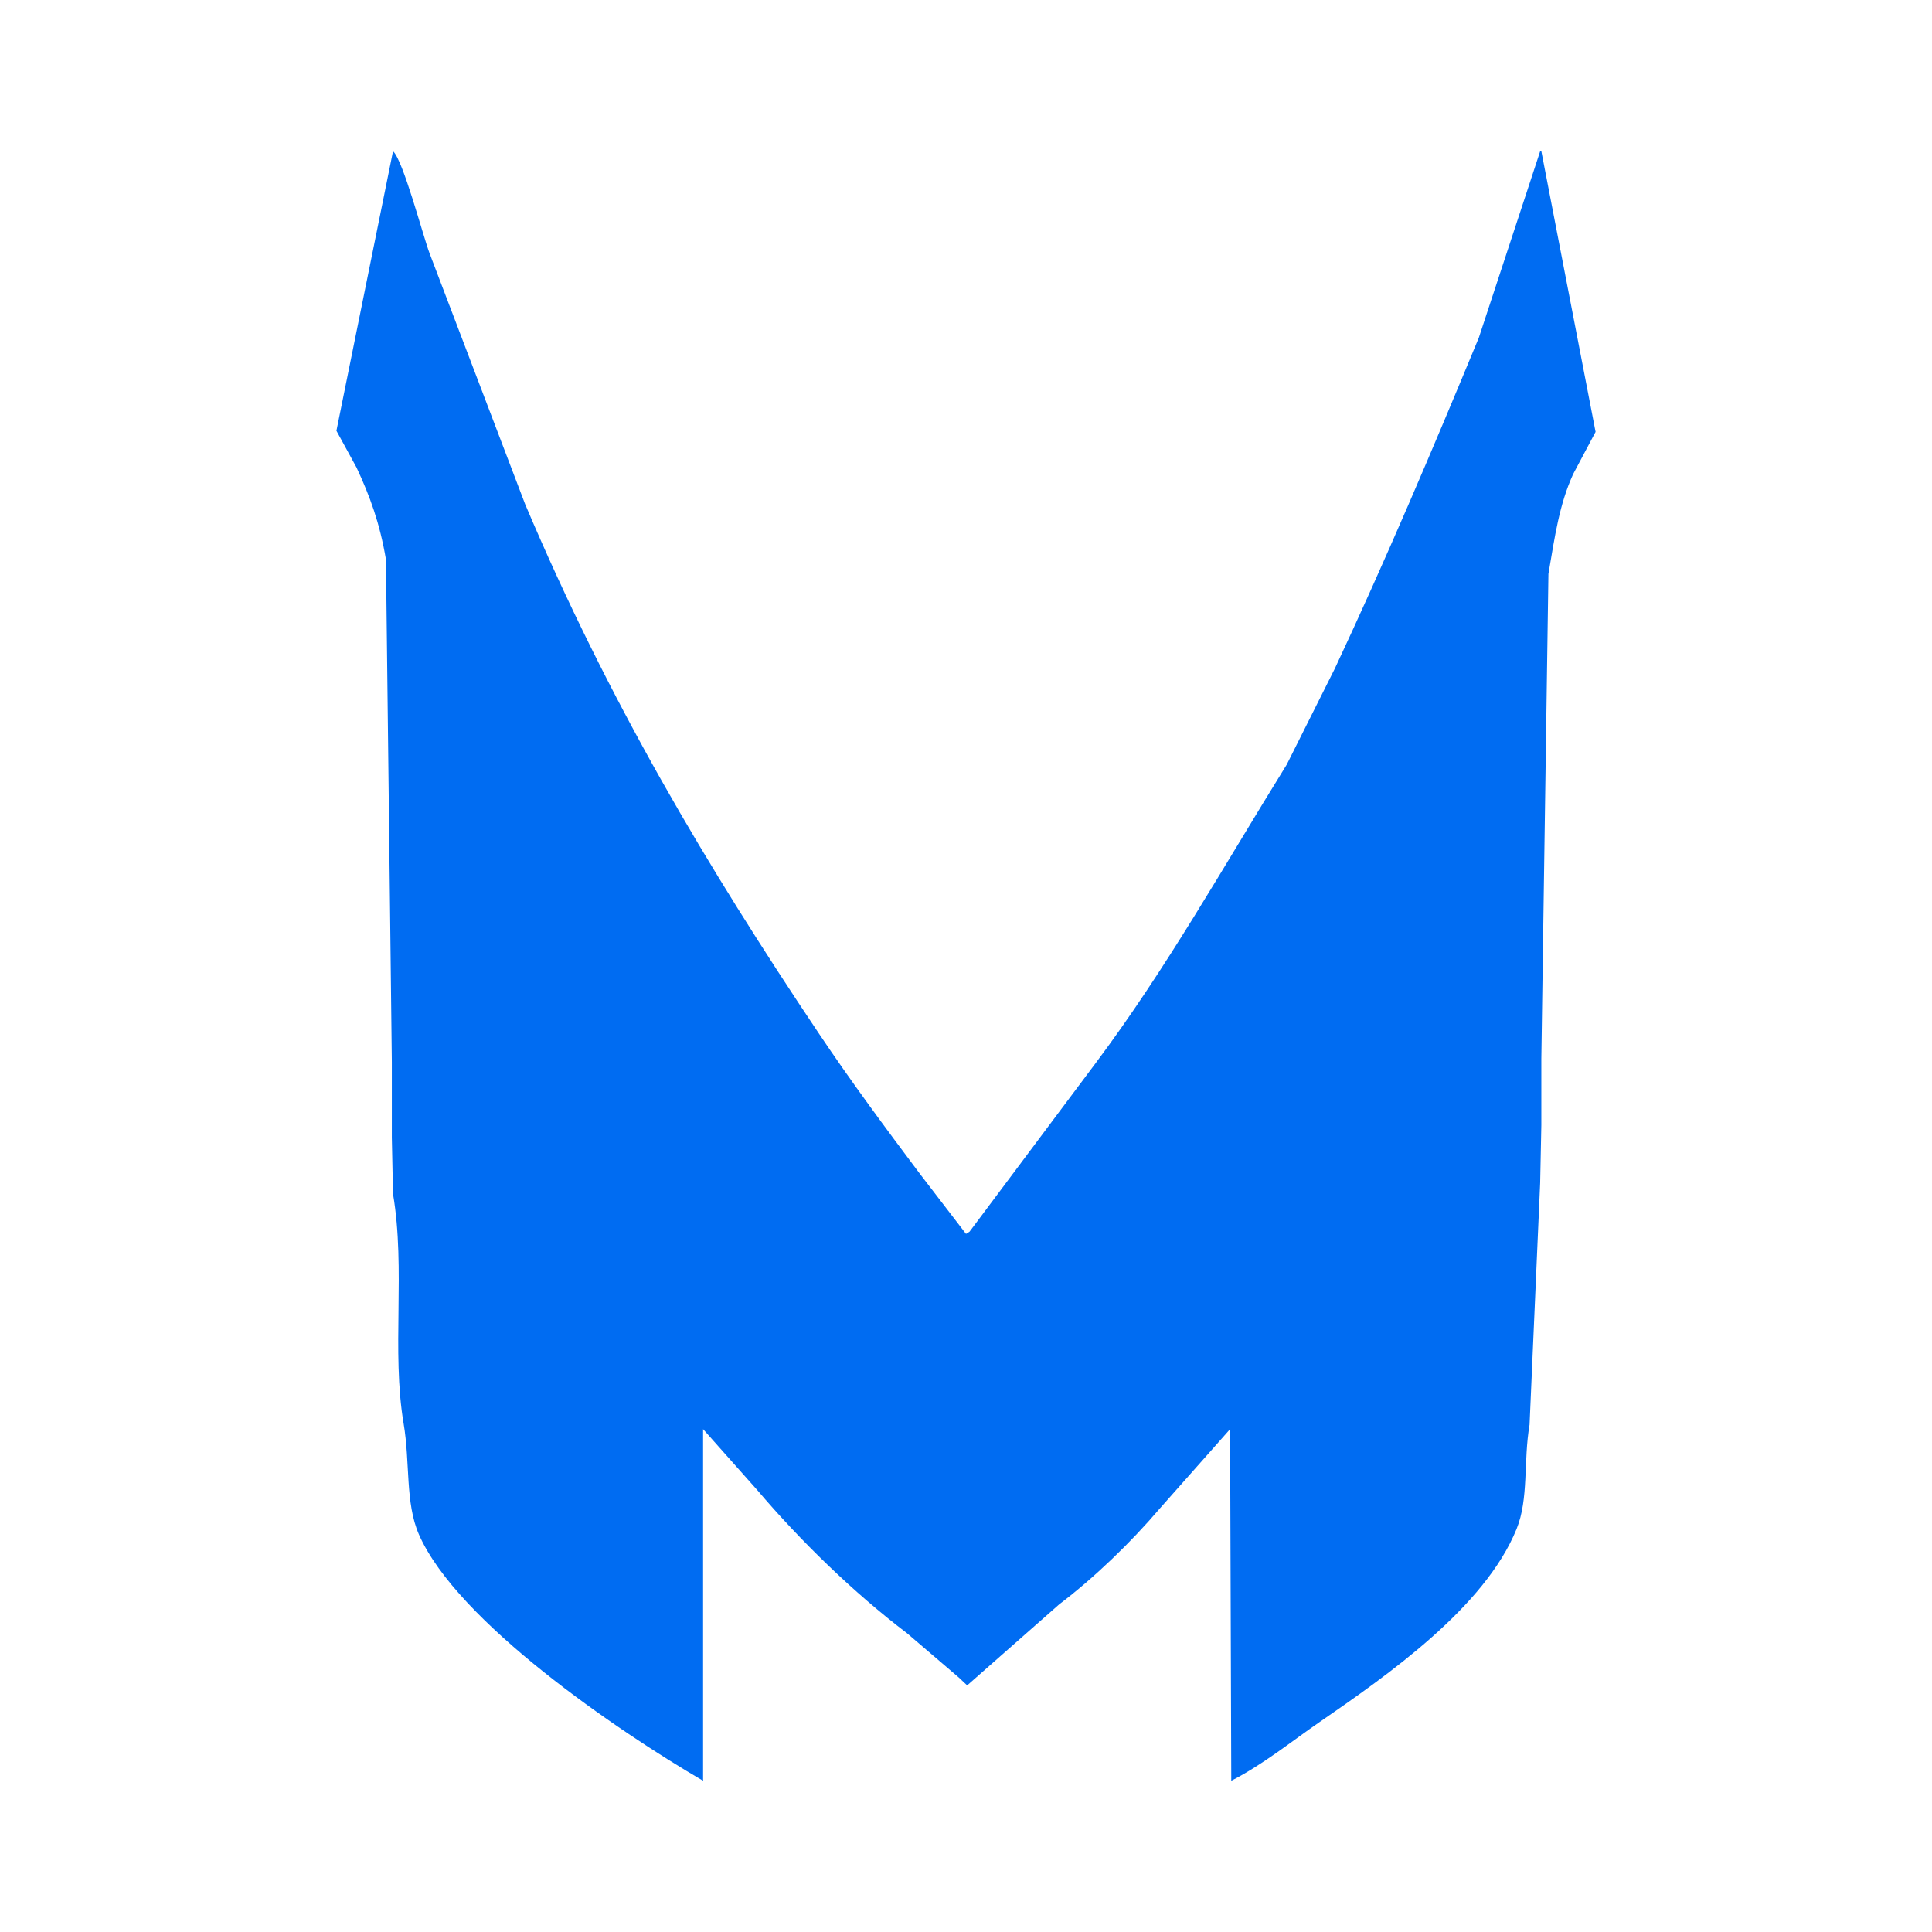 <svg xmlns="http://www.w3.org/2000/svg" width="120" height="120" viewBox="0 0 2000 2000">
  <defs>
    <style>
      .cls-1 {
        fill: #006cf2;
        fill-rule: evenodd;
      }
    </style>
  </defs>
  <path id="Фигура_316_1" data-name="Фигура 316 1" class="cls-1" d="M406.848,156.557c10.47,9.2,30.773,86.77,37.835,105.646q49.425,129.747,98.859,259.521c86.3,203.958,188.05,374.9,303.9,547.746,33.674,50.25,69.168,98.12,104.961,145.84q23.8,31.005,47.6,62.01c1.22-.77,2.44-1.53,3.66-2.3q65.3-87.255,130.59-174.54c73.12-97.65,132.37-203.551,197.72-308.9q25.02-49.947,50.04-99.9c51.67-110.33,100.46-224.932,148.9-342.2q31.725-96.449,63.46-192.918h1.22q28.065,145.248,56.14,290.526-11.58,21.816-23.18,43.636c-14.28,31.3-18.83,63.427-25.63,103.349q-3.675,250.884-7.33,501.812v68.9q-0.6,29.865-1.22,59.72-5.49,125.145-10.98,250.33c-6.49,37.92-.7,76.63-13.43,107.94-33.02,81.26-133.24,151.11-203.82,199.81-29.53,20.38-58.58,44-91.53,60.86q-0.615-181.98-1.22-364.02-36.615,41.34-73.23,82.68c-29.57,34.63-66.97,70.83-103.74,98.76l-95.2,83.83-8.543-8.04q-26.847-22.965-53.7-45.93c-55.417-42.1-110.569-95.78-155-148.14q-28.069-31.575-56.142-63.16v364.02c-88.165-51.38-254.576-164.61-294.135-254.92-14.369-32.81-9.007-74.27-15.866-114.84-12.687-75.01,2.243-160.01-10.985-237.7q-0.611-29.28-1.22-58.56v-78.09q-3.051-260.068-6.1-520.19c-6.417-37.886-16.586-65.519-30.512-95.311l-20.748-37.895Q377.554,301.261,406.848,156.557Z"/>
</svg>
